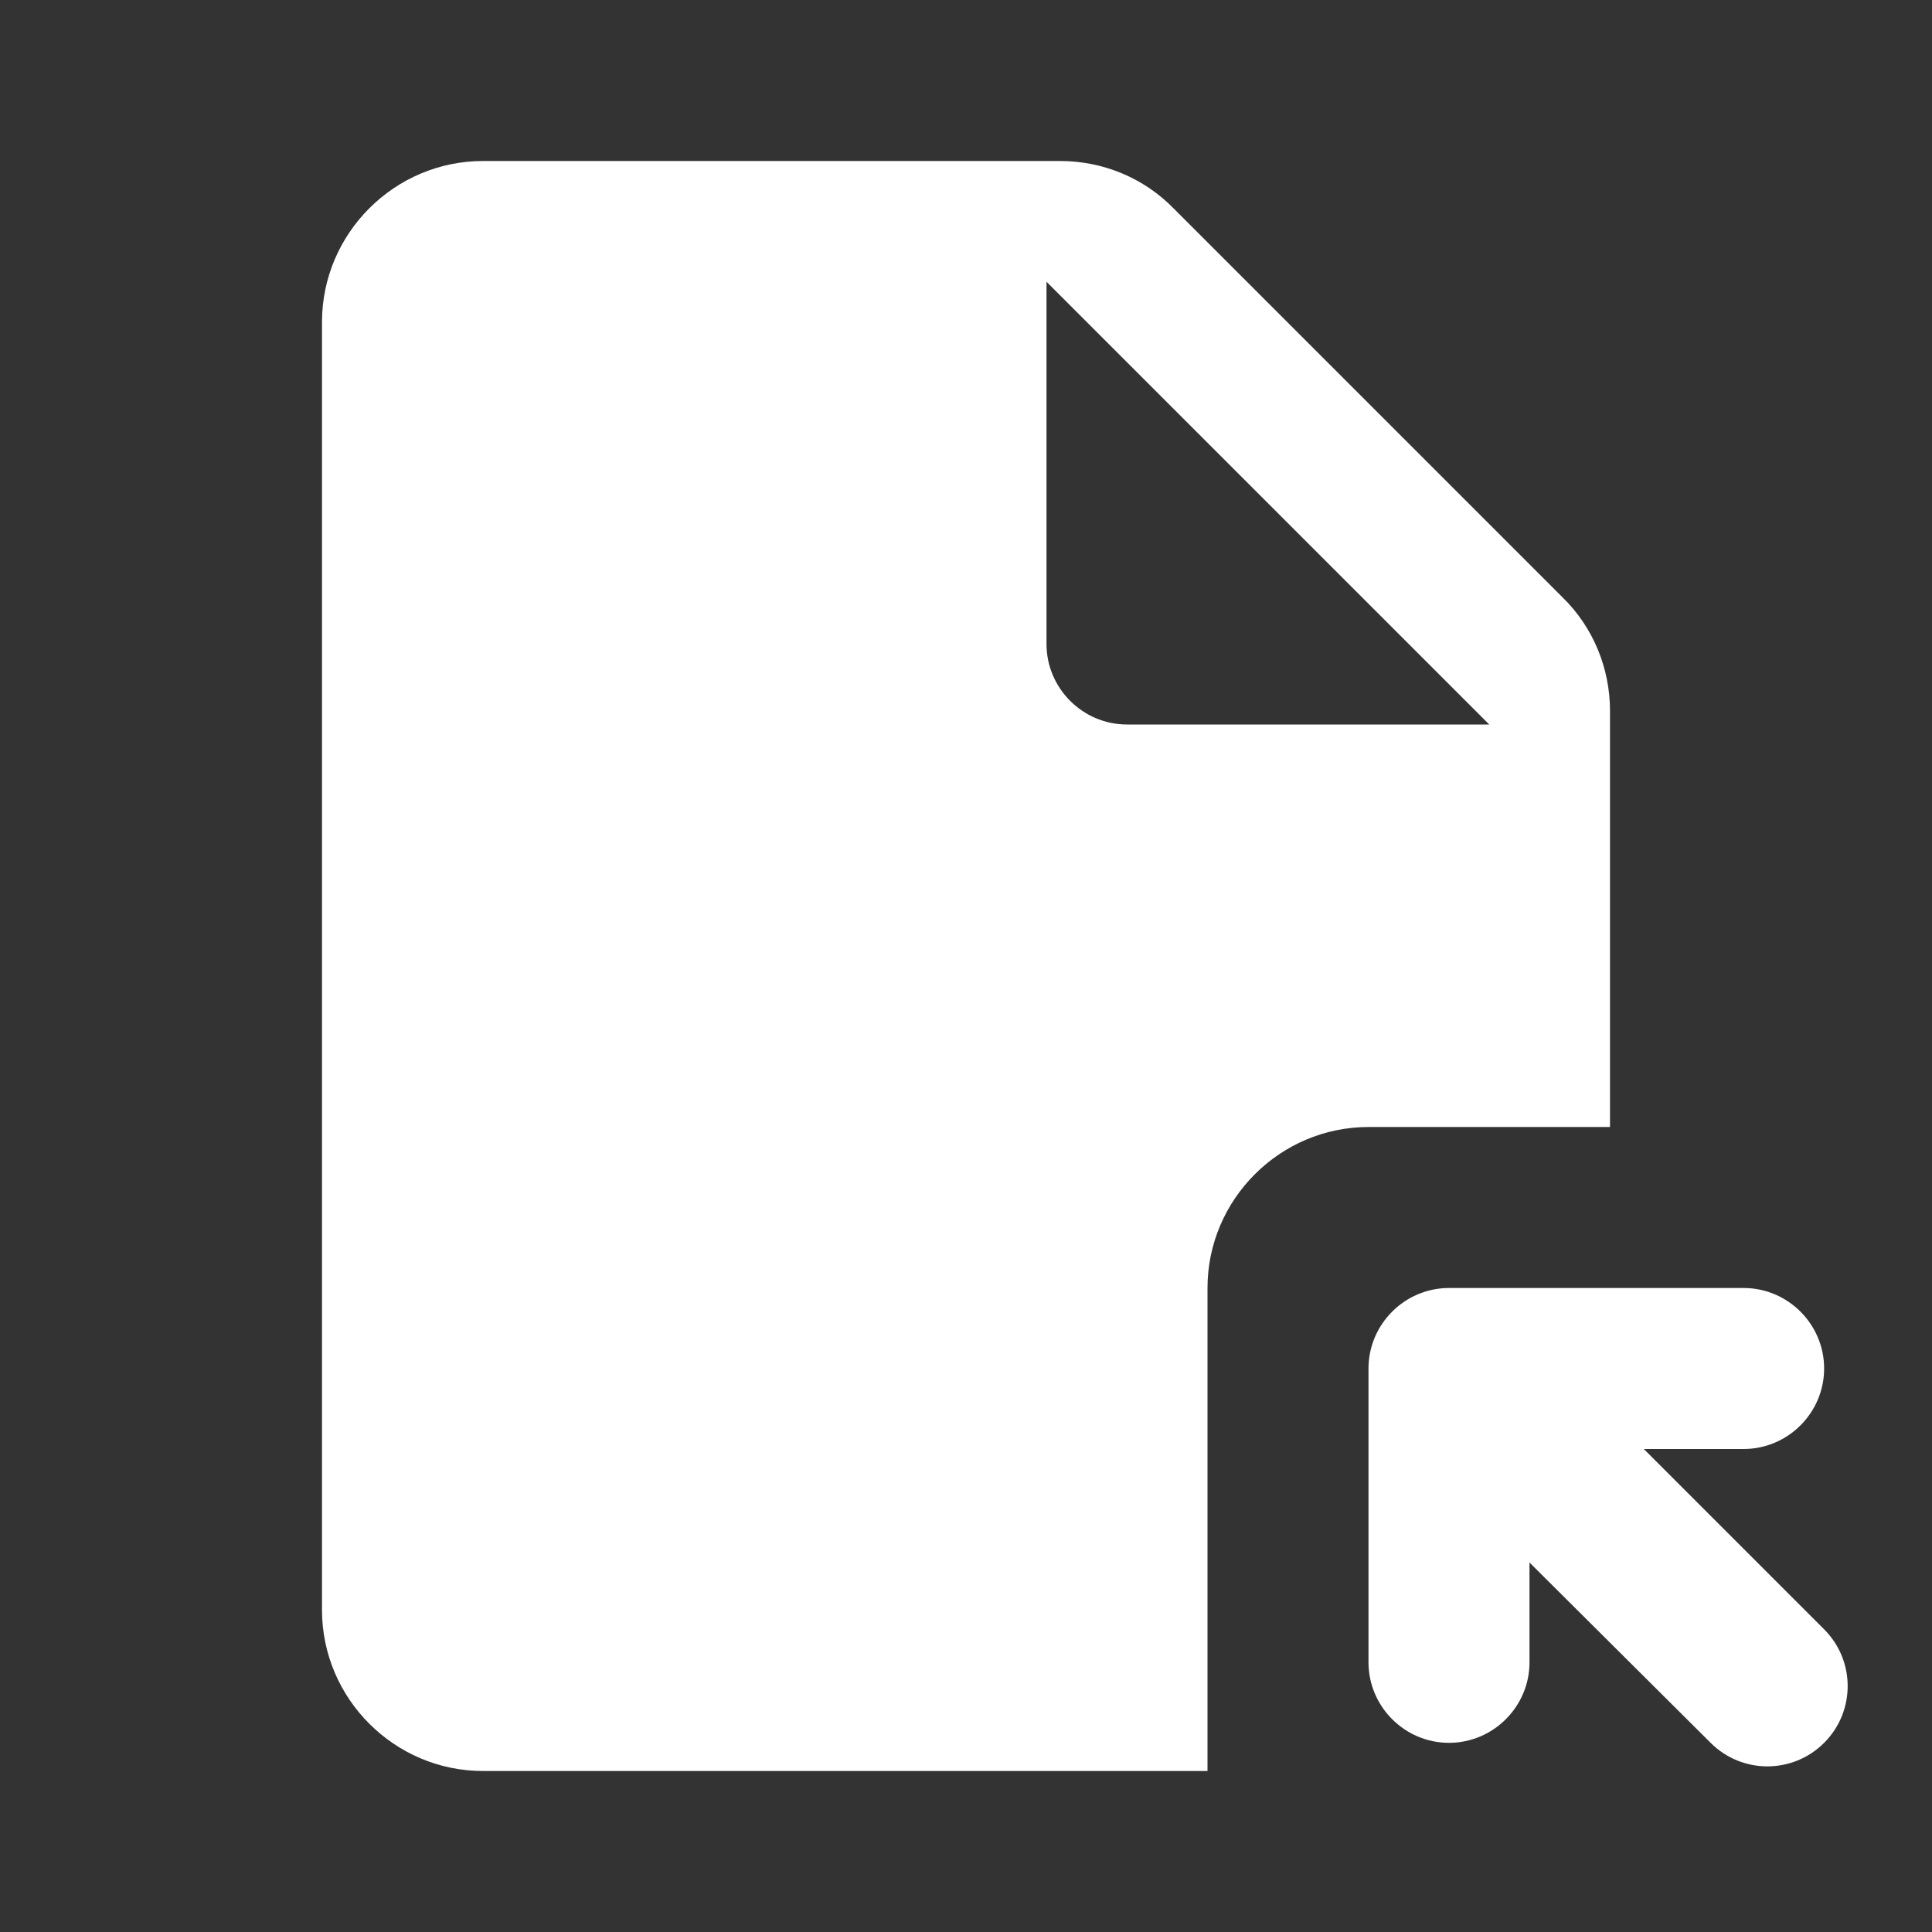 <svg xmlns="http://www.w3.org/2000/svg" enable-background="new 0 0 24 24" height="24px" viewBox="0 0 24 24" width="24px" fill="#FFFFFF"><rect x="0" y="0" width="24" height="24" fill="#333333" stroke="none"/><g><rect fill="none" height="24" width="24"/></g><g><path d="M13.17,2H6C4.9,2,4,2.9,4,4v16c0,1.1,0.9,2,2,2h9v-6c0-1.1,0.9-2,2-2h3V8.83c0-0.53-0.21-1.04-0.59-1.41l-4.83-4.83 C14.21,2.21,13.7,2,13.17,2z M13,8V3.5L18.5,9H14C13.45,9,13,8.55,13,8z M22.66,17c0,0.55-0.45,1-1,1h-1.24l2.24,2.24 c0.39,0.39,0.39,1.02,0,1.41l0,0c-0.39,0.39-1.02,0.39-1.41,0L19,19.41l0,1.24c0,0.55-0.45,1-1,1c-0.55,0-1-0.45-1-1V17 c0-0.55,0.45-1,1-1h3.66C22.21,16,22.66,16.45,22.66,17z"/></g></svg>